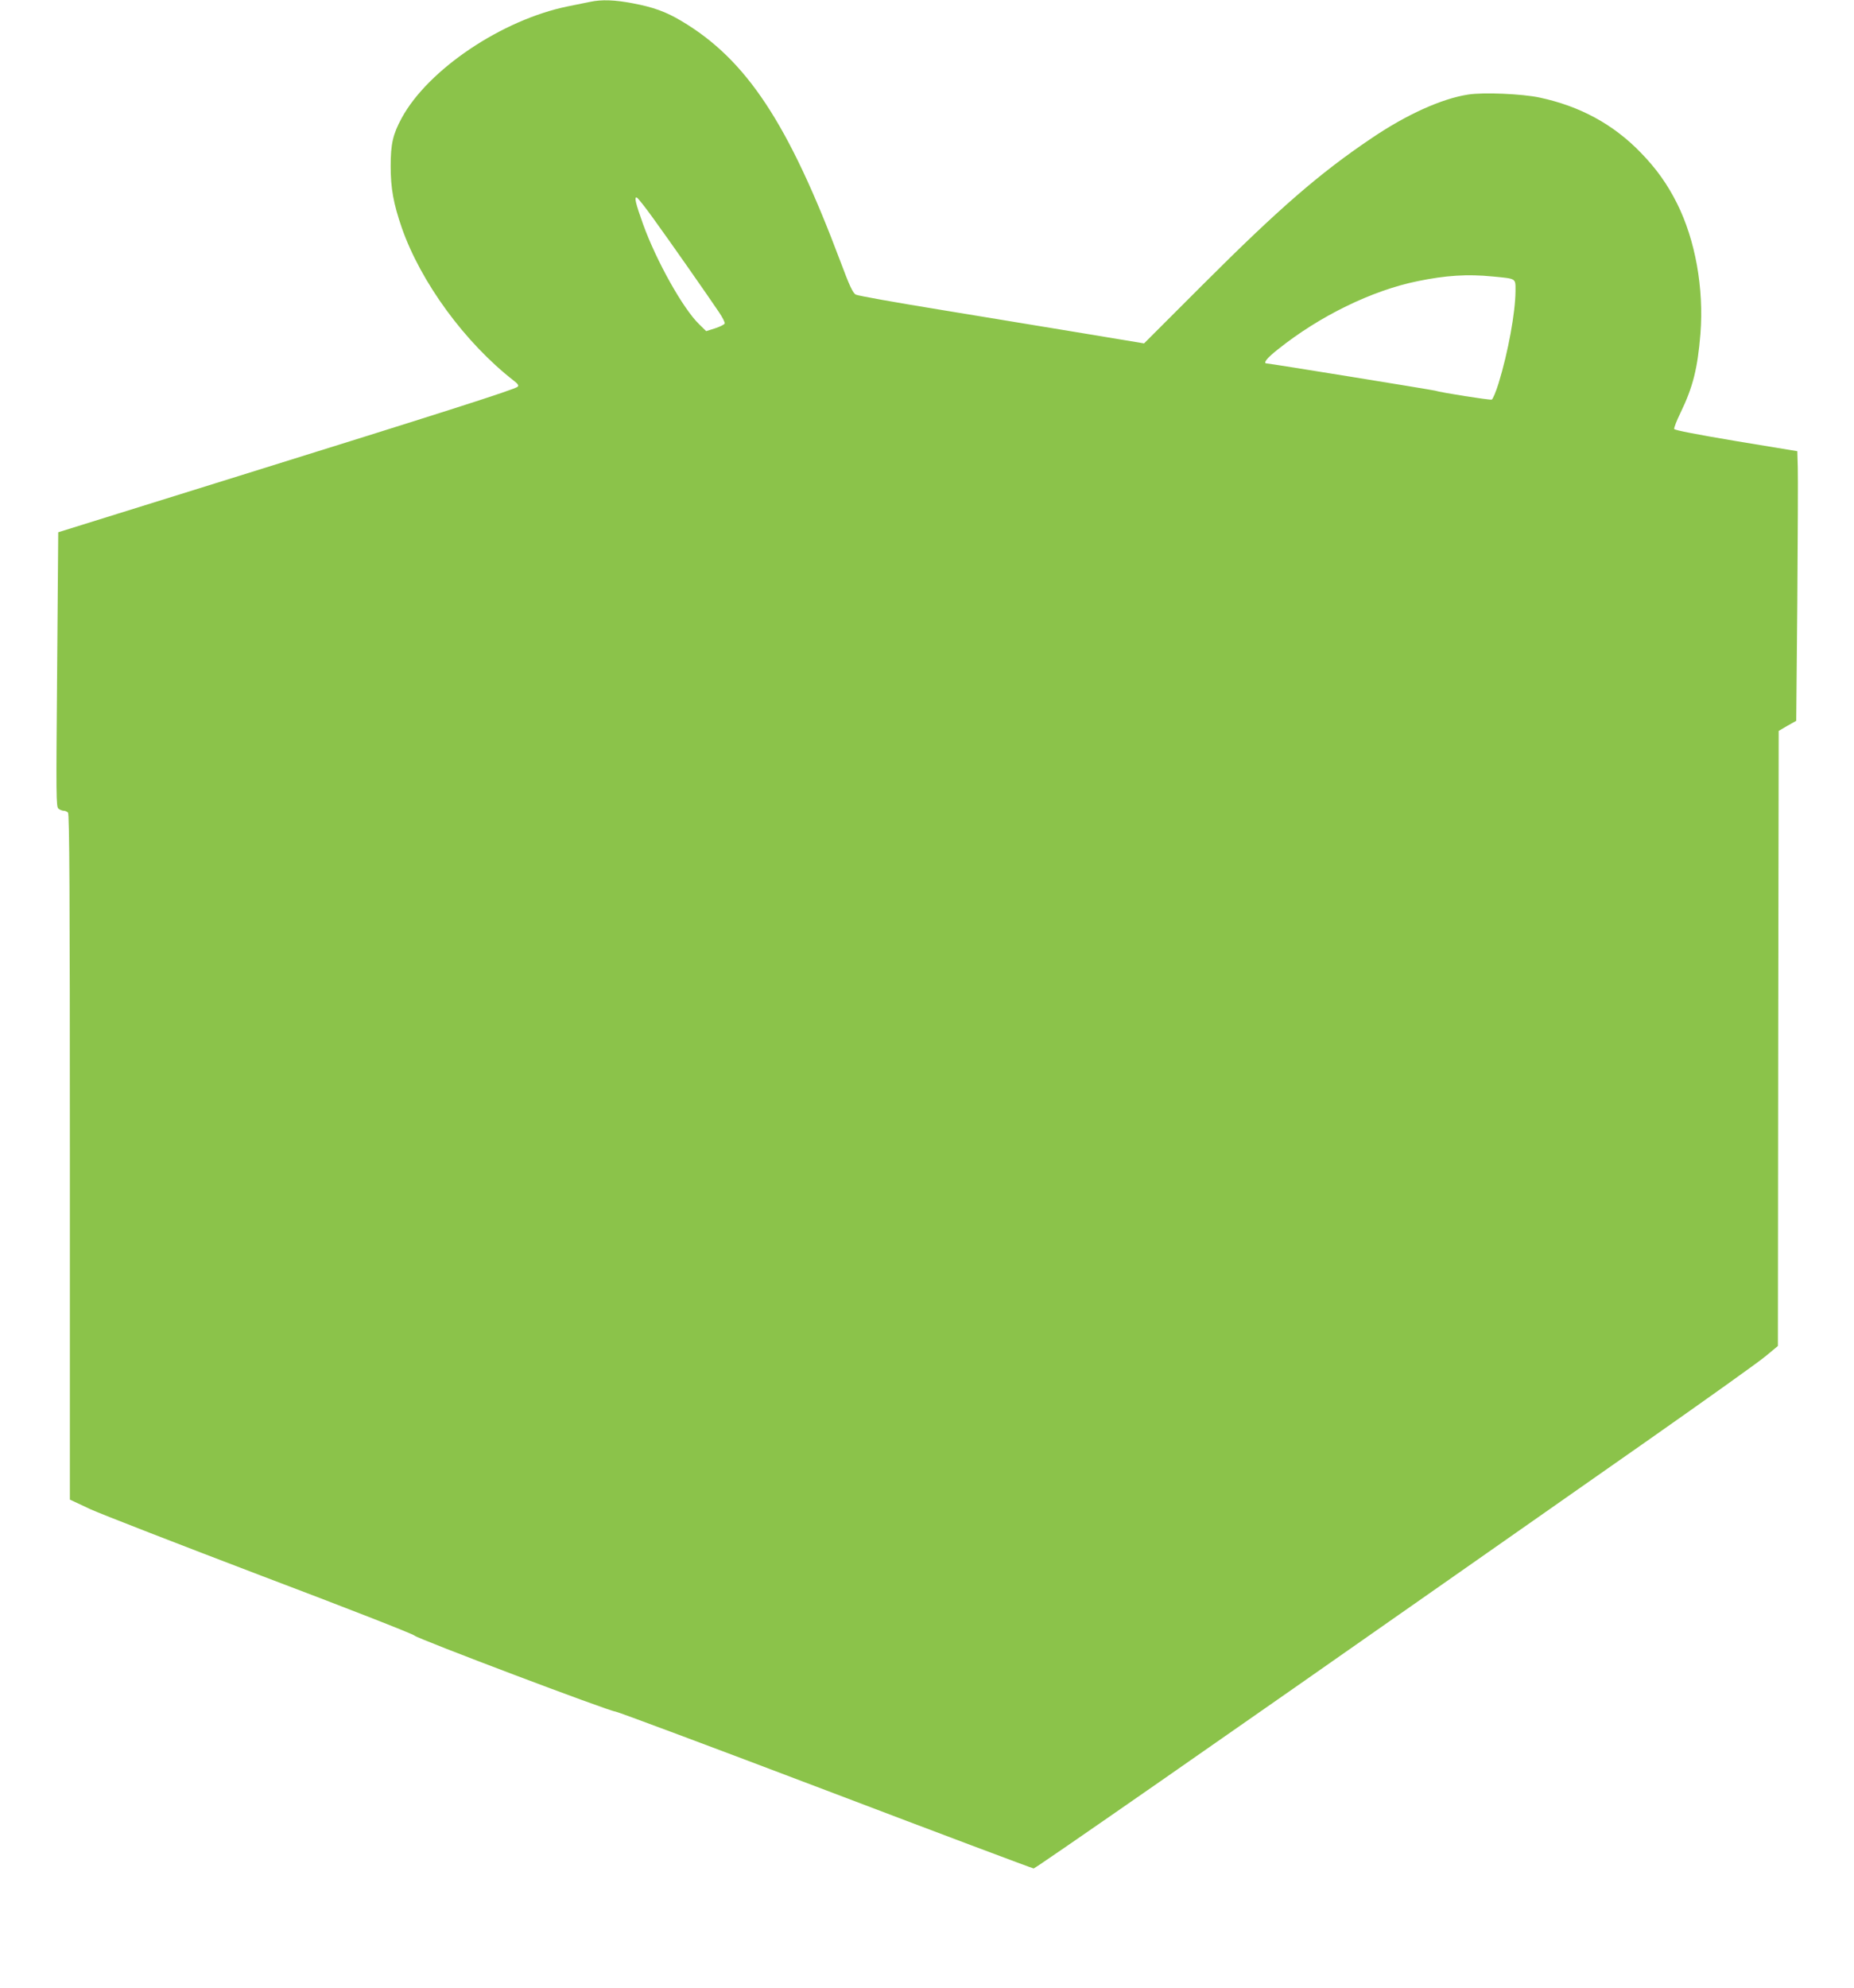 <?xml version="1.0" standalone="no"?>
<!DOCTYPE svg PUBLIC "-//W3C//DTD SVG 20010904//EN"
 "http://www.w3.org/TR/2001/REC-SVG-20010904/DTD/svg10.dtd">
<svg version="1.0" xmlns="http://www.w3.org/2000/svg"
 width="1194pt" height="1280pt" viewBox="0 0 1194 1280"
 preserveAspectRatio="xMidYMid meet">
<g transform="translate(0,1280) scale(0.1,-0.1)"
fill="#8bc34a" stroke="none">
<path d="M3800 12788 c-25 -5 -89 -18 -143 -29 -423 -86 -900 -406 -1070 -719
-57 -105 -71 -167 -71 -310 0 -143 18 -241 71 -395 123 -353 408 -742 723
-987 26 -20 32 -30 24 -38 -17 -17 -487 -167 -1794 -574 l-1165 -363 -7 -884
c-7 -823 -7 -885 9 -896 9 -7 24 -13 33 -13 9 0 21 -5 28 -12 9 -9 12 -515 12
-2218 l0 -2205 132 -62 c73 -33 570 -226 1103 -429 534 -202 977 -375 985
-385 16 -19 1259 -489 1294 -489 11 0 619 -227 1351 -505 731 -278 1335 -505
1342 -505 12 0 1254 864 2707 1882 324 227 892 625 1261 883 369 259 706 499
748 535 l77 64 2 1980 3 1980 56 33 57 32 7 763 c3 420 5 810 3 868 l-3 105
-394 65 c-250 42 -396 70 -399 78 -2 7 16 54 41 105 80 165 110 286 128 507
23 295 -33 605 -151 841 -63 125 -133 223 -233 326 -176 182 -390 299 -652
355 -113 24 -363 35 -461 19 -169 -26 -397 -129 -621 -281 -336 -226 -600
-456 -1086 -942 l-379 -379 -391 65 c-216 36 -628 103 -917 151 -289 47 -536
91 -548 98 -19 9 -41 56 -101 217 -334 888 -604 1296 -1021 1544 -102 61 -183
90 -316 115 -115 22 -200 25 -274 9z m407 -1394 c99 -136 350 -495 422 -602
24 -35 41 -69 38 -75 -3 -7 -31 -21 -62 -31 l-57 -18 -45 44 c-104 100 -276
408 -361 643 -49 137 -59 179 -41 173 7 -2 55 -63 106 -134z m5405 -374 c156
-15 148 -10 148 -94 -1 -139 -47 -392 -109 -594 -17 -55 -37 -102 -44 -105
-12 -4 -326 45 -366 58 -18 5 -1065 175 -1083 175 -26 0 1 35 70 89 268 215
607 381 903 441 180 37 319 46 481 30z"/>
</g>
</svg>
